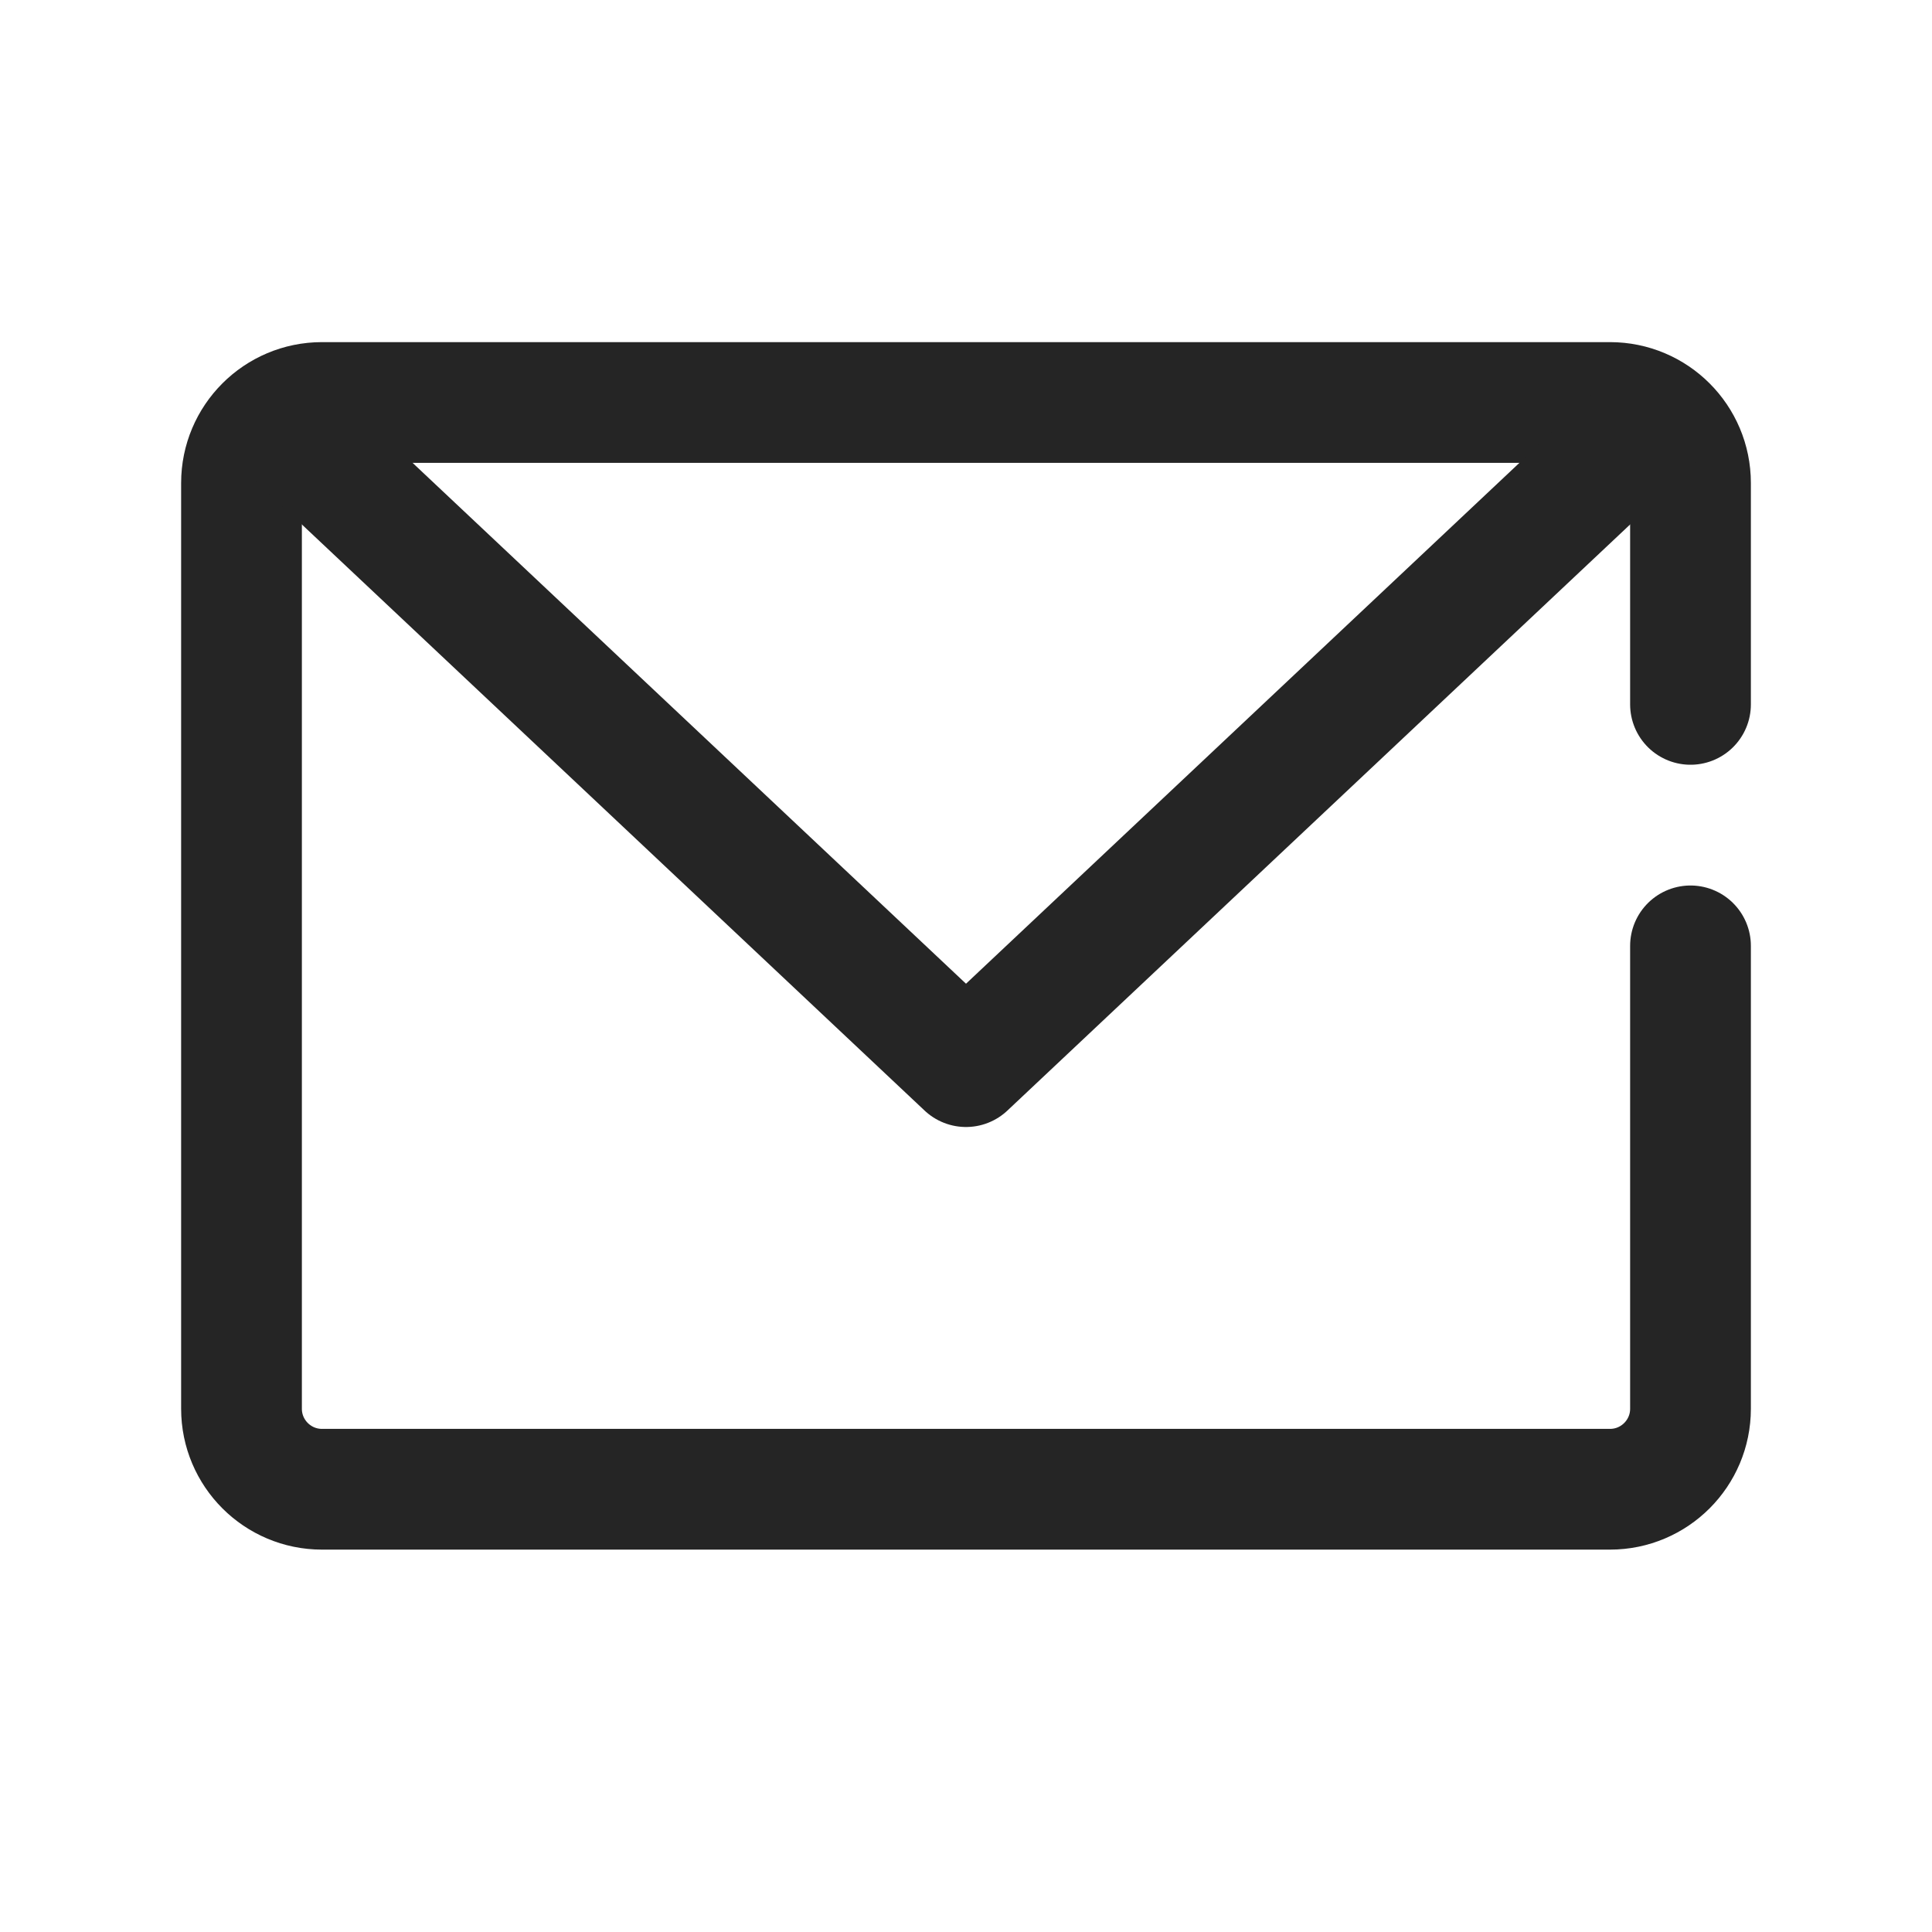 <svg width="24" height="24" viewBox="0 0 24 24" fill="none" xmlns="http://www.w3.org/2000/svg">
<path d="M21 8.75V6C21 5.448 20.552 5 20 5H4C3.448 5 3 5.448 3 6V17.5C3 18.052 3.448 18.5 4 18.5H20C20.552 18.5 21 18.052 21 17.5V11.75" stroke="#252525" stroke-width="1.5" stroke-linecap="round"/>
<path d="M20.5 5.25L12 13.25L3.5 5.25" stroke="#252525" stroke-width="1.5" stroke-linecap="round" stroke-linejoin="round"/>
</svg>
